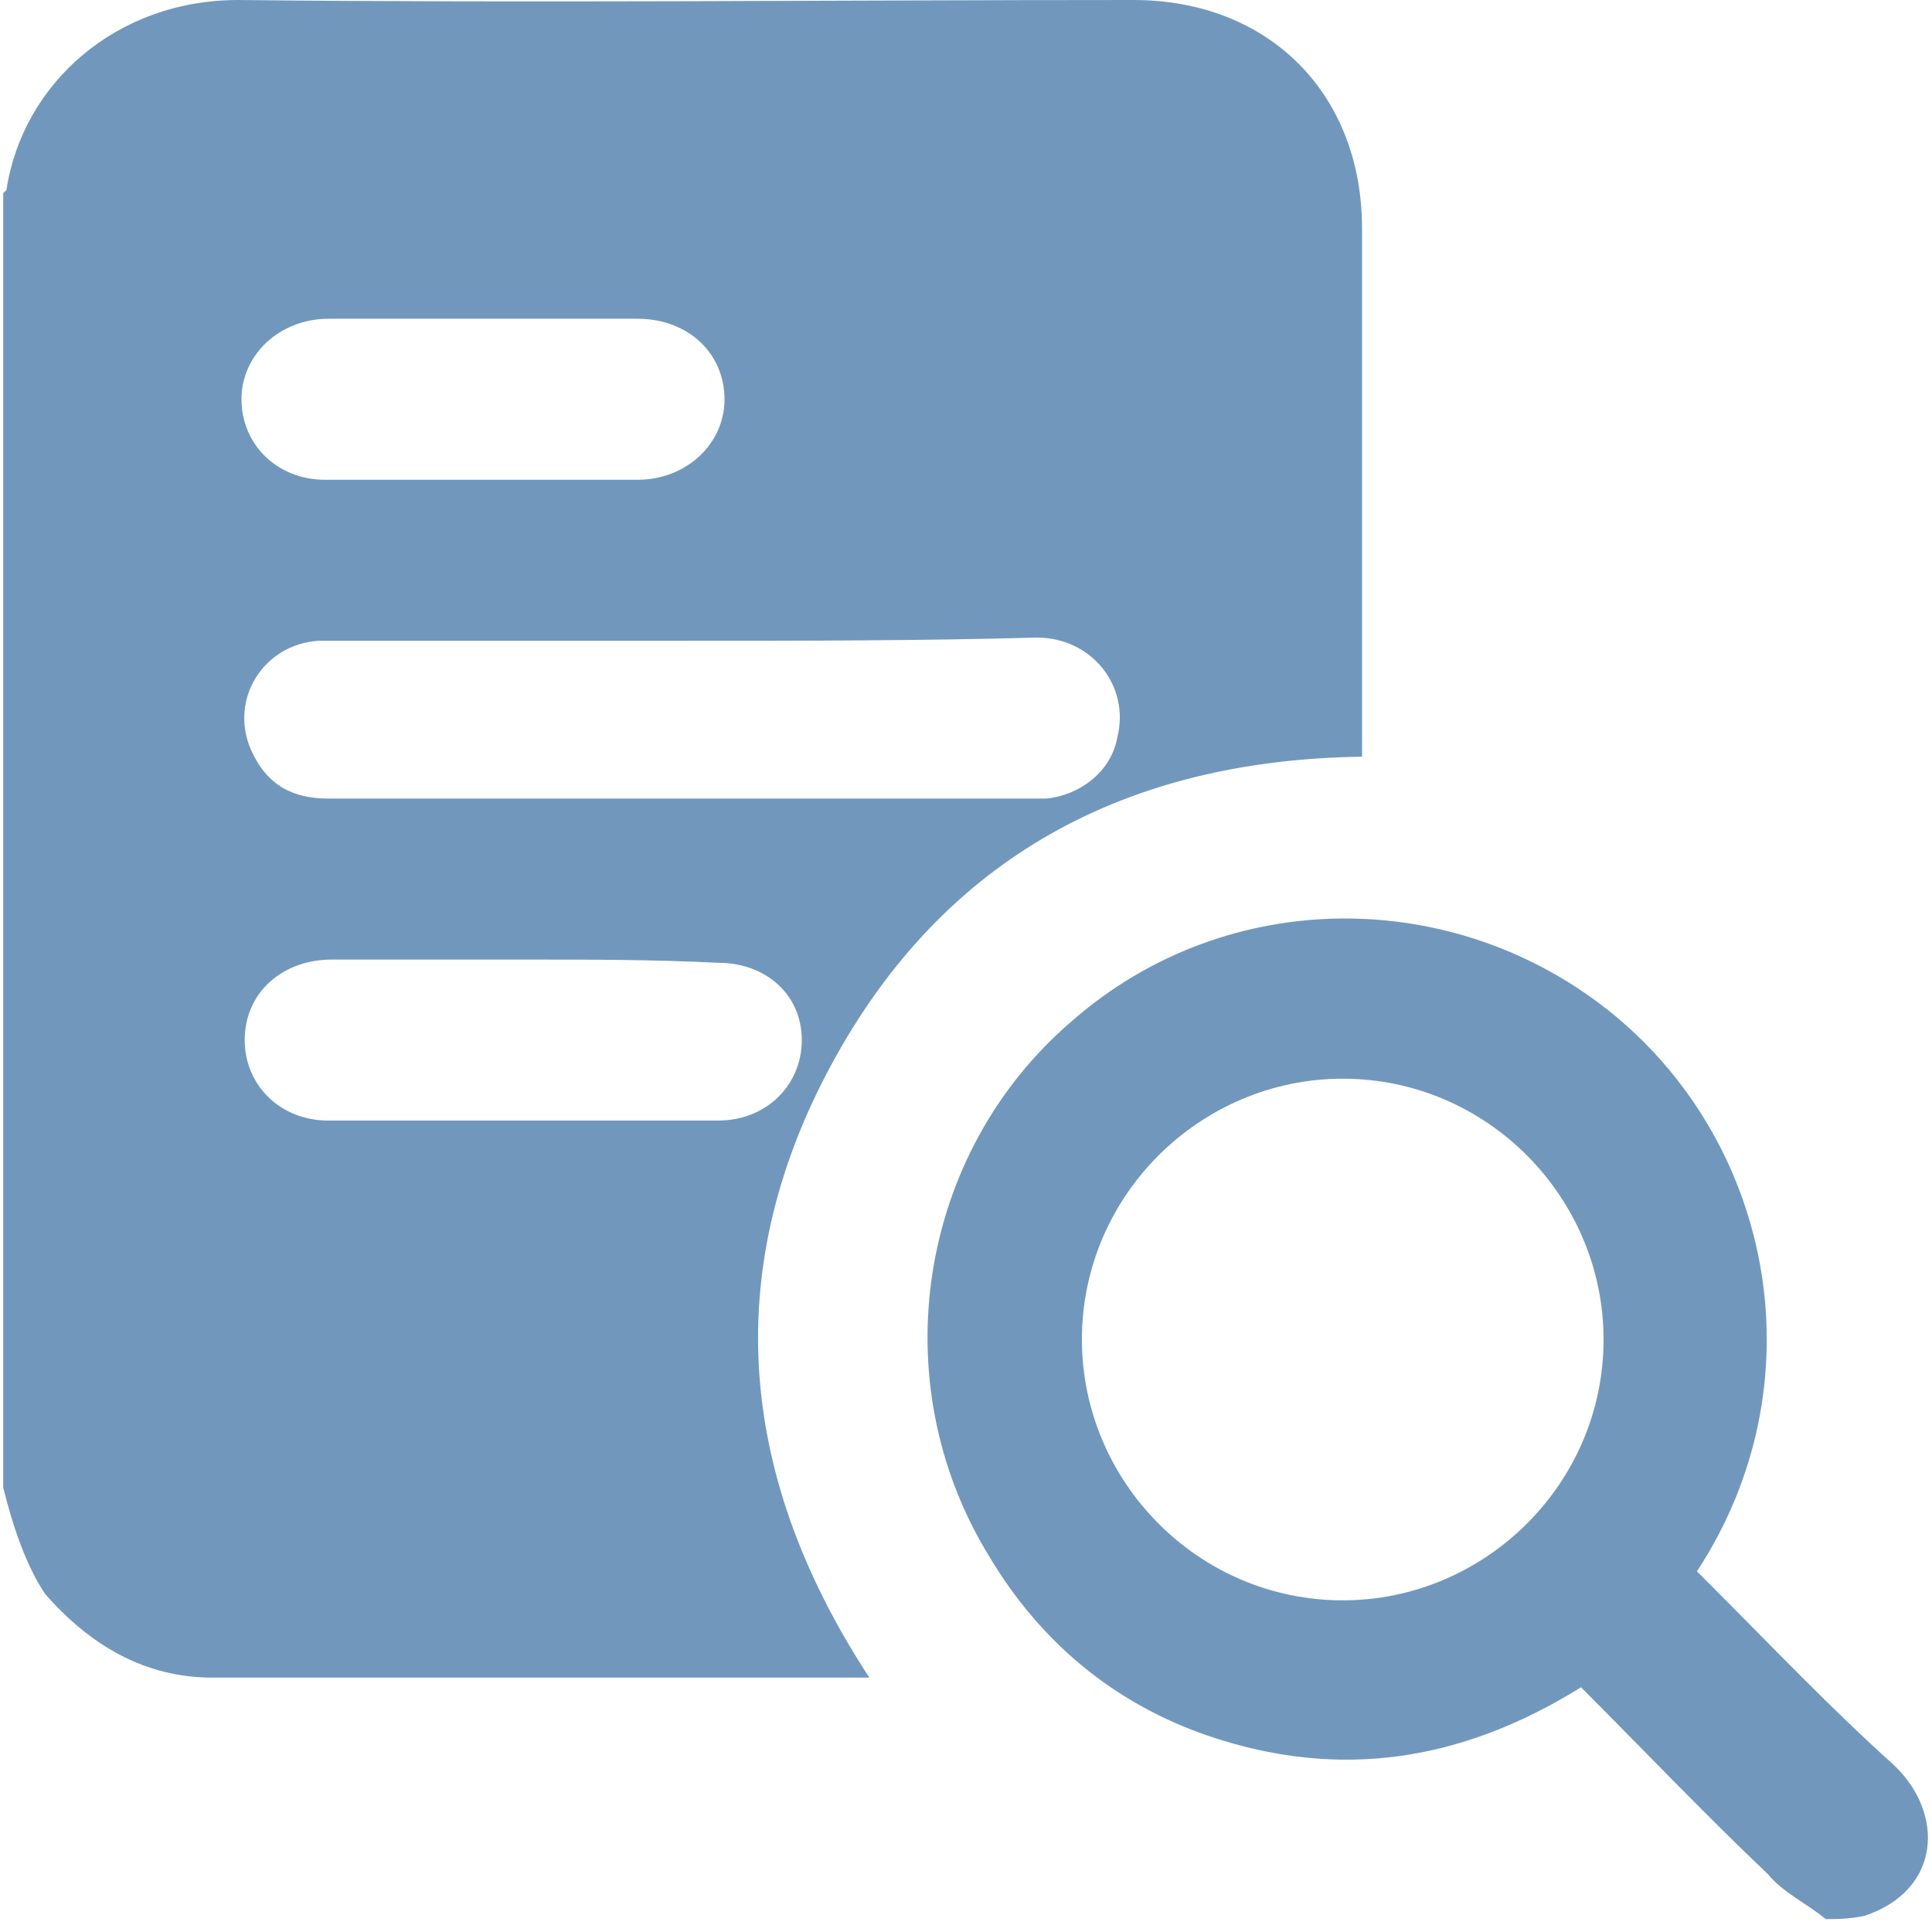 <?xml version="1.0" encoding="utf-8"?>
<!-- Generator: Adobe Illustrator 27.5.0, SVG Export Plug-In . SVG Version: 6.00 Build 0)  -->
<svg version="1.1" id="レイヤー_1" xmlns="http://www.w3.org/2000/svg" xmlns:xlink="http://www.w3.org/1999/xlink" x="0px"
	 y="0px" viewBox="0 0 60 60" style="enable-background:new 0 0 60 60;" xml:space="preserve">
<style type="text/css">
	.st0{fill:#7198BC;}
</style>
<g>
	<path class="st0" d="M0.1,46.2c0-13.4,0-26.8,0-40.2c0,0,0.1-0.1,0.1-0.1C0.7,2.6,3.6,0,7.4,0c9.3,0.1,18.5,0,27.8,0
		c4.2,0,7.1,2.9,7.1,7.1c0,5.3,0,10.5,0,15.8c0,0.2,0,0.4,0,0.6c-7.3,0.1-13,3.1-16.5,9.6c-3.5,6.5-2.8,12.9,1.2,19
		c-0.1,0-0.2,0-0.3,0c-6.7,0-13.4,0-20.1,0c-2.1,0-3.8-1-5.2-2.6C0.8,48.6,0.4,47.4,0.1,46.2z M21.3,19.9c-2.2,0-4.5,0-6.7,0
		c-1.6,0-3.1,0-4.7,0c-1.7,0.1-2.8,1.8-2.1,3.4c0.5,1.1,1.3,1.5,2.4,1.5c7.3,0,14.7,0,22,0c0.1,0,0.2,0,0.3,0c1-0.1,2-0.8,2.2-1.9
		c0.4-1.6-0.8-3.1-2.5-3.1C28.6,19.9,24.9,19.9,21.3,19.9z M16.3,29.8c-2,0-4,0-6,0c-1.5,0-2.7,1-2.7,2.5c0,1.4,1.1,2.5,2.6,2.5
		c4,0,8.1,0,12.1,0c1.5,0,2.6-1.1,2.6-2.5c0-1.4-1.1-2.4-2.6-2.4C20.3,29.8,18.3,29.8,16.3,29.8z M15,14.9c1.6,0,3.2,0,4.8,0
		c1.5,0,2.7-1.1,2.7-2.5c0-1.4-1.1-2.5-2.7-2.5c-3.2,0-6.4,0-9.6,0c-1.5,0-2.7,1.1-2.7,2.5c0,1.4,1.1,2.5,2.6,2.5
		C11.8,14.9,13.4,14.9,15,14.9z"/>
	<path class="st0" d="M56.7,59.6c-0.6-0.5-1.3-0.8-1.8-1.4c-2-1.9-3.9-3.9-5.8-5.8c-3.7,2.3-7.5,2.9-11.6,1.5
		c-2.9-1-5.2-2.9-6.8-5.6c-3.3-5.4-2.2-12.5,2.6-16.6c4.8-4.2,11.9-4.2,16.8-0.2c5,4.1,6.4,11.5,2.6,17.3c0.1,0.1,0.3,0.3,0.4,0.4
		c1.9,1.9,3.7,3.8,5.7,5.6c1.6,1.5,1.5,3.9-0.9,4.7C57.4,59.6,57,59.6,56.7,59.6z M41.7,33.5c-4.4,0-8.1,3.6-8.1,8.1
		c0,4.4,3.6,8.1,8.1,8.1c4.4,0,8.1-3.6,8.1-8.1C49.8,37.2,46.2,33.5,41.7,33.5z"/>
</g>
</svg>
